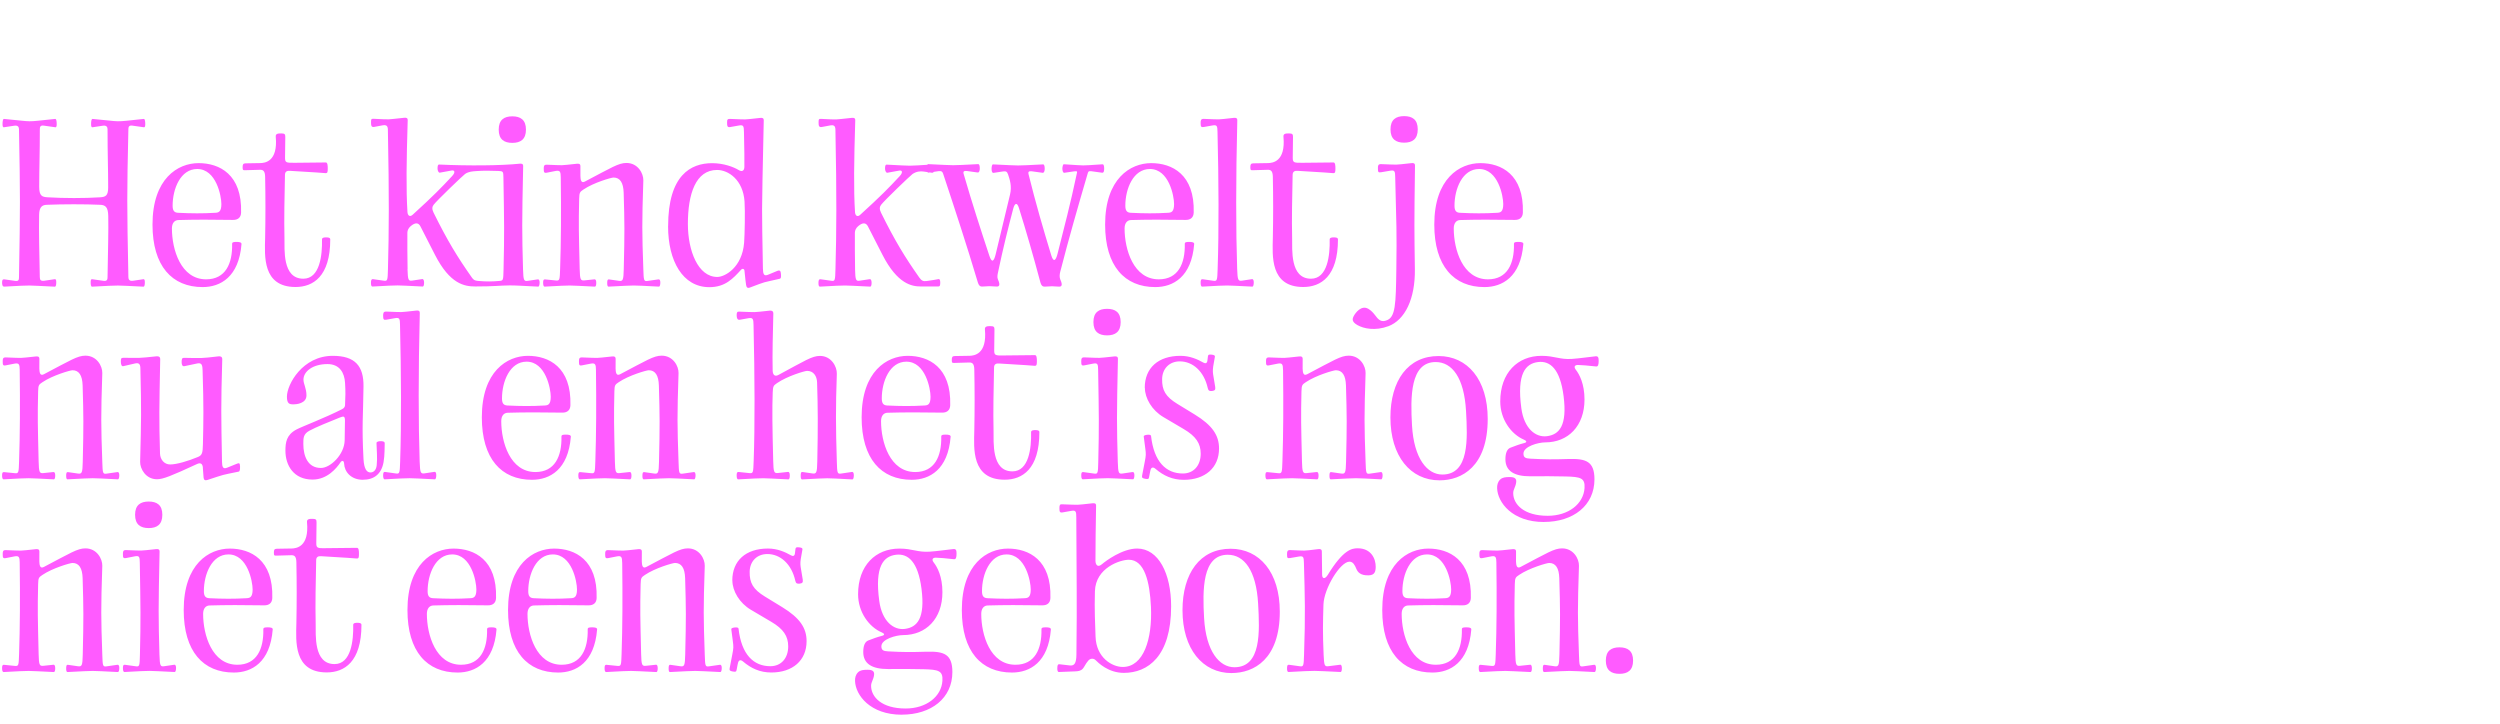 <?xml version="1.0" encoding="UTF-8"?>
<svg id="Laag_1" data-name="Laag 1" xmlns="http://www.w3.org/2000/svg" viewBox="0 0 600 173.66">
  <defs>
    <style>
      .cls-1 {
        fill: #ff5bff;
        stroke-width: 0px;
      }
    </style>
  </defs>
  <path class="cls-1" d="M388.67,161.72c1.97,0,3.27-.84,3.27-3.18s-1.3-3.18-3.27-3.18-3.27.84-3.27,3.18,1.3,3.18,3.27,3.18M359.13,135.02c.12,8.18.07,15.58-.15,21.98-.09,2.61-.09,2.91-.98,2.82l-2.6-.26c-.45-.05-.5.32-.5.76,0,.49.05.98.4.97,7.36-.38,4.63-.33,12,0,.25.01.35-.39.35-.88,0-.54-.1-.91-.45-.87l-2.37.25c-.96.1-1.09-.18-1.16-2.8-.21-8.96-.27-10.37-.12-16.79.04-1.55.19-1.65,1.05-2.23,2.41-1.63,6.63-2.86,7.2-2.86,1.55,0,2.36,1.22,2.43,3.66.22,7.52.24,9.31.03,18.33-.06,2.63-.2,2.94-1.16,2.8l-2.37-.34c-.4-.06-.45.33-.45.86,0,.49.05.89.35.87,7.46-.36,4.59-.35,12.05,0,.25.01.35-.49.35-.97,0-.44-.1-.82-.45-.77l-2.65.38c-.89.13-.89-.21-.98-2.82-.32-9.01-.34-10.82,0-21.31.05-1.66-1.3-4.19-4.05-4.19-1.91,0-3.56,1.1-9.99,4.47-.94.49-1.04-.53-1.07-1.37,0-.23.01-.45.01-2.32,0-.58-.37-.64-.86-.59-4.5.47-2.67.38-7.19.23-.7-.02-.75.33-.75.94,0,.85.05,1.1.76.97l2.08-.41c1.09-.21,1.22.21,1.24,1.5h0ZM337.88,143.57c-.97-.05-1.3-.57-1.3-1.7,0-4.06,1.9-8.81,5.9-8.81,4.58,0,5.8,6.51,5.8,8.41s-.68,2.06-1.47,2.1c-3.1.18-5.67.16-8.92,0ZM353.11,151.09c.04-.46-.58-.53-1.18-.53-.74,0-1.09.05-1.08.49.1,4.7-1.58,8.49-6.24,8.49-6.08,0-8.21-7.16-8.21-12.21,0-1.31.64-2,1.56-2.02,3.68-.11,8.16-.12,13.1-.03,1.15.02,1.9-.56,1.94-1.75.27-9.19-5.21-11.87-10.2-11.87s-11.06,3.7-11.06,14.75c0,9.96,4.69,15,12.04,15,4.28,0,8.7-2.43,9.33-10.31h0ZM321.7,161.29c.25.01.35-.39.35-.88,0-.54-.1-.92-.45-.87l-2.77.35c-.95.12-1.04-.18-1.16-2.71-.24-5.51-.17-7.64-.04-12.09.12-3.89,4.05-10.29,6.24-10.29.87,0,1.3.86,1.63,1.67.3.74.91,1.7,3.03,1.61,1.38-.06,1.62-.86,1.64-2.03.02-1.97-1.1-4.46-4.33-4.46-1.41,0-3.46.32-7.18,6.39-.65,1.06-1.34.98-1.35-.04l-.07-5.56c0-.58-.37-.65-.86-.59-4.11.5-2.6.37-6.74.23-.7-.02-.75.38-.75.99,0,.85.04,1.04.76.92l2.08-.36c1.12-.19,1.17.15,1.21,1.51.23,8.11.37,12.28.03,22.11-.09,2.52-.09,2.85-.98,2.72l-2.6-.36c-.45-.06-.5.32-.5.86,0,.49.05.89.4.87,7.36-.38,5.03-.33,12.4,0h0ZM296.26,160.14c-3.58,0-6.83-3.76-7.28-11.82-.37-6.66-.5-15.19,5.69-15.18,3.91,0,6.83,3.72,7.28,11.77.37,6.66.8,15.23-5.69,15.23h0ZM295.59,161.53c5.35,0,11.56-3.31,11.56-14.74,0-9.47-4.88-15.07-11.77-15.09-7.39-.02-11.58,5.91-11.58,14.75,0,9.28,4.8,15.09,11.79,15.09h0ZM262.78,141.89c.17-5.65,6.09-7.55,8.14-7.55,3.76,0,5.03,5.28,5.31,11.32.35,7.71-1.76,14.41-6.77,14.41-2.55,0-6.38-2.23-6.53-7.3-.09-2.94-.29-6.32-.15-10.88h0ZM253.75,160.3c0,.6.05,1,.42.98l3.82-.15c.79-.03,1.37-.1,1.88-.64.38-.41.61-1.11,1.31-1.93.51-.6,1.28-.59,1.75-.14.6.59,3.02,3.07,6.79,3.07,5.76,0,11.35-3.95,11.35-15.97,0-7.85-3.02-13.85-8.14-13.87-3.59-.01-7.67,3.07-8.4,3.71-1.13,1-1.61.12-1.62-.76-.01-1.3.07-10.74.15-13.21.02-.6-.37-.65-.86-.6-4.5.48-2.67.39-7.36.24-.43-.01-.58.15-.58.86,0,.87.04,1.22.76,1.09l2.08-.37c1.12-.2,1.21.15,1.21,1.6.05,17,.2,18.06.03,32.89-.02,2.12-.51,2.73-1.58,2.61l-2.5-.29c-.45-.05-.5.43-.5.88h0ZM236.98,143.57c-.97-.05-1.3-.57-1.3-1.7,0-4.06,1.9-8.81,5.9-8.81,4.58,0,5.8,6.51,5.8,8.41s-.68,2.06-1.47,2.1c-3.1.18-5.67.16-8.92,0ZM252.21,151.09c.04-.46-.58-.53-1.18-.53-.74,0-1.09.05-1.08.49.1,4.7-1.58,8.49-6.24,8.49-6.08,0-8.21-7.16-8.21-12.21,0-1.31.64-2,1.56-2.02,3.68-.11,8.16-.12,13.1-.03,1.15.02,1.9-.56,1.94-1.75.28-9.19-5.21-11.87-10.2-11.87s-11.06,3.7-11.06,14.75c0,9.96,4.69,15,12.04,15,4.28,0,8.7-2.43,9.33-10.31h0ZM217.14,150.94c-2.64.33-5.45-1.77-6.12-6.72-1.13-8.35,1.03-10.71,4.02-11.08,2.88-.35,5.28,1.64,6.12,8.16.91,7.13-1.03,9.26-4.02,9.64ZM216.42,171.52c7.08,0,12.15-3.95,12.15-10.23,0-4.32-2.04-5-6.21-4.88-3.81.11-5.46.12-9.17-.08-1.11-.06-1.66-.23-1.66-1.22,0-1.72,3.55-2.69,5.23-2.69,5.47,0,9.42-3.91,9.42-10.29,0-3.8-1.24-6.06-2.09-7.14-.55-.71-.26-1.15.49-1.15.59,0,2.8.17,4.36.37.48.06.63-.41.63-1.35,0-.76-.12-1.15-.73-1.09-1.92.19-3.68.49-5.72.63-2.92.19-4.1-.74-7.27-.74-5.69,0-9.91,4.04-9.91,10.95,0,4.29,2.62,7.87,5.69,9.17.66.28.77.62.11.8-1.39.36-2.04.64-3.33,1.12-.82.3-1.23,1.27-1.23,2.78,0,2.79,2.06,4.1,5.97,4.09,3.62-.01,4.94-.05,8.49.04,3.63.09,4.69.37,4.54,2.77-.24,3.78-3.83,6.66-8.84,6.66-5.71,0-8.28-2.74-8.28-5.46,0-.88.61-1.51.72-2.64.08-.77-.29-1.2-1.54-1.2-1.08,0-1.76.09-2.3.6-.6.59-.76,1.33-.73,2.12.12,3.35,3.6,8.07,11.22,8.07h0ZM175.77,139.32c0,2.52,1.71,5.42,4.45,7.03l4.88,2.88c2.91,1.71,4.07,3.44,4.07,5.9,0,2.87-1.71,4.76-4.29,4.76-4,0-6.93-2.77-7.63-9.02-.03-.25-.38-.34-.97-.27-.55.07-.8.21-.77.43.66,5.57.77,3.03-.4,9.39-.08.46.07.62.75.74.78.13.84.06.95-.49.22-1.13.21-1.21.34-1.66.16-.56.57-.77,1.18-.25,1.92,1.64,4.05,2.64,6.79,2.64,5.09,0,8.46-2.87,8.46-7.52,0-3.15-1.59-5.56-5.84-8.16l-4.17-2.55c-2.84-1.74-3.7-3.28-3.65-5.98.05-2.46,1.73-4.22,4.24-4.22,3.1,0,5.83,2.38,6.72,6.45.14.62.47.73,1.06.65.6-.08.82-.26.72-.95-.61-4.18-.86-3.05-.07-7.28.05-.29-.27-.43-.82-.48-.63-.06-.81,0-.86.42l-.12,1.01c-.07.64-.45.78-.94.5-1.43-.81-3.26-1.64-5.54-1.64-5.32,0-8.56,2.91-8.56,7.67ZM149.33,135.02c.11,8.18.07,15.58-.15,21.98-.09,2.61-.09,2.91-.98,2.82l-2.6-.26c-.45-.05-.5.32-.5.76,0,.49.05.98.4.97,7.36-.38,4.63-.33,12,0,.25.01.35-.39.35-.88,0-.54-.1-.91-.45-.87l-2.37.25c-.96.1-1.09-.18-1.16-2.8-.21-8.96-.27-10.37-.12-16.79.04-1.55.19-1.65,1.05-2.23,2.41-1.63,6.63-2.86,7.2-2.86,1.55,0,2.36,1.22,2.43,3.66.22,7.52.24,9.31.02,18.33-.06,2.63-.2,2.94-1.16,2.8l-2.37-.34c-.4-.06-.45.33-.45.86,0,.49.05.89.35.87,7.46-.36,4.59-.35,12.05,0,.25.01.35-.49.35-.97,0-.44-.1-.82-.45-.77l-2.65.38c-.89.13-.89-.21-.98-2.82-.31-9.01-.34-10.82,0-21.31.05-1.66-1.3-4.19-4.05-4.19-1.91,0-3.56,1.1-9.99,4.47-.94.49-1.04-.53-1.07-1.37,0-.23.01-.45.01-2.32,0-.58-.37-.64-.86-.59-4.5.47-2.67.38-7.19.23-.7-.02-.75.33-.75.94,0,.85.05,1.1.76.97l2.08-.41c1.09-.21,1.22.21,1.24,1.5h0ZM128.08,143.57c-.97-.05-1.3-.57-1.3-1.7,0-4.06,1.9-8.81,5.9-8.81,4.58,0,5.8,6.51,5.8,8.41s-.68,2.06-1.47,2.1c-3.1.18-5.67.16-8.92,0h0ZM143.31,151.09c.04-.46-.58-.53-1.18-.53-.74,0-1.09.05-1.08.49.1,4.7-1.58,8.49-6.24,8.49-6.08,0-8.21-7.16-8.21-12.21,0-1.31.64-2,1.55-2.02,3.68-.11,8.16-.12,13.1-.03,1.15.02,1.91-.56,1.94-1.75.27-9.19-5.21-11.87-10.2-11.87s-11.06,3.7-11.06,14.75c0,9.96,4.69,15,12.04,15,4.28,0,8.7-2.43,9.33-10.31h0ZM103.93,143.57c-.97-.05-1.3-.57-1.3-1.7,0-4.06,1.9-8.81,5.9-8.81,4.58,0,5.8,6.51,5.8,8.41s-.68,2.06-1.47,2.1c-3.1.18-5.67.16-8.92,0ZM119.16,151.09c.04-.46-.58-.53-1.18-.53-.74,0-1.09.05-1.08.49.1,4.7-1.58,8.49-6.24,8.49-6.08,0-8.21-7.16-8.21-12.21,0-1.31.64-2,1.56-2.02,3.68-.11,8.16-.12,13.1-.03,1.15.02,1.9-.56,1.94-1.75.28-9.19-5.21-11.87-10.2-11.87s-11.06,3.7-11.06,14.75c0,9.96,4.69,15,12.04,15,4.28,0,8.7-2.43,9.33-10.31h0ZM78.21,131.57c-2.06.03-2.31-.04-2.3-1.26l.06-4.93c0-.64-.11-.86-.96-.86-.79,0-1.4.04-1.33.81.57,6.02-2.67,6.28-3.68,6.31-1.1.03-2.24.03-3.57.06-.6.01-.7.3-.7.94,0,.69.09.73.67.71l3.52-.1c.78-.02,1.18.34,1.21,1.67.1,4.9.1,9.79,0,14.69-.09,4.18-.74,11.77,7.29,11.77,4.19,0,8.33-2.5,8.33-11.43,0-.48-.69-.48-1.04-.48-.2,0-.96,0-.94.49.08,3.76-.5,9.42-4.48,9.42-5.09,0-4.47-7.06-4.53-9.78-.11-4.64.01-9.81.12-15.15.01-.77.46-1.02,1.21-.96,1.94.15,5.97.33,8.49.55.54.05.57-.31.57-1.14,0-.69-.05-1.42-.47-1.42-2.49.04-6.36.07-7.48.08h0ZM50.23,143.57c-.97-.05-1.3-.57-1.3-1.7,0-4.06,1.9-8.81,5.9-8.81,4.58,0,5.8,6.51,5.8,8.41s-.68,2.06-1.47,2.1c-3.1.18-5.67.16-8.92,0ZM65.46,151.09c.04-.46-.58-.53-1.18-.53-.74,0-1.09.05-1.08.49.1,4.7-1.58,8.49-6.24,8.49-6.08,0-8.21-7.16-8.21-12.21,0-1.31.64-2,1.56-2.02,3.68-.11,8.16-.12,13.1-.03,1.15.02,1.9-.56,1.94-1.75.27-9.19-5.21-11.87-10.2-11.87s-11.06,3.7-11.06,14.75c0,9.96,4.69,15,12.03,15,4.29,0,8.7-2.43,9.33-10.31h0ZM38.27,157.19c-.25-9.05-.27-10.89.03-24.81.01-.58-.37-.64-.86-.59-4.5.47-2.67.38-7.19.23-.7-.02-.75.33-.75.94,0,.85.05,1.1.76.97l2.08-.41c1.12-.22,1.19.15,1.21,1.51.18,11.39.24,13.15.03,22.16-.06,2.61-.09,2.85-.98,2.72l-2.6-.36c-.45-.06-.5.32-.5.76,0,.49.05.98.4.97,7.36-.38,4.63-.33,12,0,.25.01.35-.48.35-.97,0-.44-.1-.82-.45-.77l-2.37.35c-.95.14-1.08-.08-1.16-2.71h0ZM35.69,126.74c1.97,0,3.27-.84,3.27-3.19s-1.3-3.18-3.27-3.18-3.27.84-3.27,3.18,1.3,3.19,3.27,3.19M4.73,135.02c.11,8.18.07,15.58-.15,21.98-.09,2.61-.09,2.91-.98,2.82l-2.6-.26c-.45-.05-.5.32-.5.76,0,.49.05.98.4.97,7.36-.38,4.63-.33,12,0,.25.01.35-.39.35-.88,0-.54-.1-.91-.45-.87l-2.37.25c-.96.1-1.09-.18-1.16-2.8-.21-8.96-.27-10.37-.12-16.79.03-1.55.19-1.65,1.05-2.23,2.41-1.63,6.64-2.86,7.2-2.86,1.55,0,2.36,1.22,2.43,3.66.22,7.52.24,9.31.03,18.33-.06,2.63-.2,2.94-1.16,2.8l-2.37-.34c-.4-.06-.45.33-.45.86,0,.49.05.89.35.87,7.46-.36,4.59-.35,12.05,0,.25.01.35-.49.35-.97,0-.44-.1-.82-.45-.77l-2.65.38c-.89.13-.89-.21-.98-2.82-.31-9.01-.34-10.82,0-21.31.05-1.66-1.3-4.19-4.05-4.19-1.91,0-3.56,1.1-9.99,4.47-.94.49-1.04-.53-1.07-1.37,0-.23.01-.45.01-2.32,0-.58-.37-.64-.86-.59-4.5.47-2.67.38-7.19.23-.7-.02-.75.33-.75.94,0,.85.05,1.1.76.97l2.08-.41c1.09-.21,1.22.21,1.24,1.5h0Z"/>
  <path class="cls-1" d="M371.24,104.69c-2.64.33-5.45-1.77-6.12-6.72-1.12-8.35,1.03-10.71,4.02-11.08,2.88-.35,5.29,1.64,6.12,8.16.91,7.13-1.03,9.26-4.02,9.64ZM370.52,125.27c7.08,0,12.15-3.95,12.15-10.23,0-4.32-2.04-5-6.21-4.88-3.81.11-5.46.12-9.17-.08-1.11-.06-1.66-.23-1.66-1.22,0-1.72,3.55-2.69,5.23-2.69,5.47,0,9.42-3.91,9.42-10.29,0-3.8-1.24-6.06-2.08-7.14-.55-.71-.26-1.15.49-1.15.58,0,2.8.17,4.36.36.48.06.63-.41.63-1.35,0-.76-.12-1.15-.73-1.09-1.92.19-3.68.49-5.72.63-2.92.19-4.1-.74-7.27-.74-5.69,0-9.9,4.04-9.9,10.95,0,4.29,2.62,7.87,5.69,9.17.66.28.77.62.11.8-1.39.36-2.04.64-3.33,1.12-.82.3-1.23,1.27-1.23,2.78,0,2.79,2.06,4.1,5.96,4.09,3.62-.01,4.94-.05,8.49.04,3.63.09,4.69.37,4.54,2.78-.24,3.78-3.83,6.66-8.84,6.66-5.71,0-8.28-2.74-8.28-5.46,0-.88.61-1.51.72-2.64.08-.77-.29-1.2-1.55-1.2-1.07,0-1.76.09-2.3.6-.6.59-.76,1.33-.73,2.12.13,3.35,3.6,8.07,11.22,8.07h0ZM346.16,113.89c-3.58,0-6.83-3.76-7.28-11.82-.37-6.66-.5-15.19,5.69-15.18,3.91,0,6.83,3.72,7.28,11.77.37,6.66.8,15.23-5.69,15.23h0ZM345.49,115.28c5.35,0,11.56-3.31,11.56-14.74,0-9.47-4.88-15.07-11.77-15.09-7.39-.02-11.58,5.91-11.58,14.74,0,9.28,4.8,15.09,11.79,15.09h0ZM307.93,88.77c.11,8.18.07,15.58-.15,21.98-.09,2.61-.09,2.91-.98,2.82l-2.6-.26c-.45-.05-.5.32-.5.76,0,.49.05.98.4.97,7.36-.38,4.64-.33,12,0,.25.01.35-.39.35-.88,0-.54-.1-.91-.45-.87l-2.37.25c-.96.1-1.09-.18-1.16-2.8-.21-8.96-.27-10.37-.12-16.79.04-1.55.19-1.65,1.05-2.23,2.41-1.63,6.64-2.86,7.2-2.86,1.55,0,2.36,1.22,2.43,3.66.22,7.52.24,9.31.02,18.33-.06,2.63-.2,2.94-1.16,2.8l-2.37-.34c-.4-.06-.45.33-.45.86,0,.49.05.89.35.87,7.46-.36,4.59-.35,12.05,0,.25.01.35-.49.35-.97,0-.44-.1-.82-.45-.77l-2.65.38c-.89.13-.89-.21-.98-2.82-.32-9.01-.34-10.81,0-21.31.05-1.66-1.3-4.19-4.05-4.19-1.91,0-3.56,1.1-9.99,4.47-.94.49-1.04-.53-1.07-1.37,0-.23.01-.46.01-2.32,0-.58-.37-.64-.86-.59-4.5.47-2.67.38-7.19.23-.7-.02-.75.33-.75.94,0,.85.05,1.11.76.96l2.08-.41c1.09-.21,1.22.21,1.24,1.5h0ZM274.77,93.07c0,2.52,1.71,5.42,4.45,7.03l4.88,2.88c2.91,1.71,4.07,3.44,4.07,5.9,0,2.87-1.71,4.76-4.29,4.76-4,0-6.93-2.77-7.63-9.02-.03-.25-.38-.34-.97-.27-.55.07-.8.21-.78.43.66,5.57.77,3.03-.4,9.39-.08.46.07.62.75.74.78.13.84.06.95-.49.23-1.13.21-1.21.34-1.66.16-.56.57-.77,1.18-.24,1.92,1.64,4.05,2.64,6.79,2.64,5.09,0,8.46-2.87,8.46-7.52,0-3.15-1.59-5.56-5.84-8.16l-4.17-2.55c-2.84-1.74-3.7-3.28-3.65-5.98.05-2.46,1.73-4.22,4.24-4.22,3.1,0,5.83,2.38,6.72,6.45.14.62.46.73,1.06.65.6-.08.82-.26.72-.95-.61-4.18-.86-3.05-.07-7.29.05-.28-.27-.43-.82-.48-.63-.06-.81,0-.86.42l-.12,1.01c-.08.64-.45.78-.94.5-1.43-.81-3.26-1.64-5.54-1.64-5.32,0-8.56,2.91-8.56,7.67ZM268.27,110.94c-.25-9.05-.27-10.89.03-24.81.01-.58-.37-.64-.86-.59-4.5.47-2.67.38-7.19.23-.7-.02-.75.33-.75.94,0,.85.05,1.11.76.97l2.08-.41c1.12-.22,1.19.15,1.21,1.51.19,11.39.24,13.15.03,22.16-.06,2.61-.09,2.85-.98,2.72l-2.6-.36c-.45-.06-.5.32-.5.76,0,.49.05.98.4.97,7.36-.38,4.64-.33,12,0,.25.01.35-.48.35-.97,0-.44-.1-.82-.45-.77l-2.37.35c-.95.14-1.08-.08-1.16-2.71h0ZM265.69,80.49c1.97,0,3.27-.84,3.27-3.19s-1.3-3.18-3.27-3.18-3.27.84-3.27,3.18,1.3,3.19,3.27,3.19M240.91,85.32c-2.06.03-2.31-.04-2.3-1.26l.06-4.93c0-.64-.11-.86-.96-.86-.79,0-1.4.04-1.33.81.56,6.02-2.67,6.28-3.68,6.31-1.1.03-2.24.03-3.57.06-.6.01-.7.3-.7.94,0,.69.09.73.67.71l3.52-.1c.78-.02,1.18.34,1.21,1.67.1,4.9.1,9.79,0,14.69-.09,4.18-.74,11.77,7.29,11.77,4.19,0,8.33-2.5,8.33-11.43,0-.48-.69-.48-1.04-.48-.2,0-.96,0-.95.49.09,3.76-.5,9.42-4.48,9.42-5.09,0-4.47-7.06-4.53-9.78-.11-4.64.01-9.81.12-15.15.01-.77.46-1.02,1.21-.96,1.94.15,5.97.33,8.49.55.54.05.58-.31.58-1.14,0-.69-.05-1.43-.47-1.42-2.49.04-6.36.07-7.48.08h0ZM212.93,97.32c-.97-.05-1.3-.57-1.3-1.71,0-4.06,1.9-8.81,5.9-8.81,4.58,0,5.8,6.51,5.8,8.42s-.68,2.06-1.47,2.1c-3.1.18-5.67.16-8.92,0ZM228.16,104.84c.04-.46-.58-.53-1.18-.53-.74,0-1.09.05-1.08.49.1,4.7-1.58,8.49-6.24,8.49-6.08,0-8.21-7.16-8.21-12.21,0-1.31.64-2,1.56-2.02,3.68-.11,8.16-.12,13.1-.03,1.15.02,1.9-.56,1.94-1.75.28-9.19-5.21-11.88-10.2-11.88s-11.06,3.71-11.06,14.75c0,9.96,4.69,15,12.03,15,4.28,0,8.7-2.43,9.33-10.31h0ZM189.2,115.05c.25.01.35-.4.35-.9,0-.55-.1-.93-.45-.89l-2.37.26c-.96.1-1.09-.18-1.16-2.87-.21-8.39-.27-12.33-.12-16.42.06-1.59.19-1.69,1.05-2.29,2.41-1.67,6.64-2.93,7.2-2.93,1.55,0,2.35,1.25,2.4,2.75.2,6.21.22,10.55.05,18.99-.05,2.69-.2,3.02-1.16,2.88l-2.37-.35c-.4-.06-.45.33-.45.88,0,.5.05.91.35.9,7.46-.37,4.59-.36,12.05,0,.25.01.35-.5.35-1,0-.45-.1-.84-.45-.79l-2.65.39c-.89.13-.9-.22-.98-2.89-.26-8.44-.29-12.79,0-21.05.06-1.7-1.3-4.3-4.05-4.3-1.91,0-3.56,1.13-9.99,4.58-.94.5-1.34-.19-1.36-1.05-.1-4.01.06-9.24.16-13.68.01-.6-.37-.77-.86-.72-4.5.48-2.84.39-7.36.24-.43-.01-.58.15-.58.86s.18,1.19.76,1.09l2.08-.37c1.12-.2,1.18.26,1.21,1.67.29,12.48.34,24.18.03,32.62-.1,2.68-.09,2.99-.98,2.89l-2.6-.27c-.45-.05-.5.33-.5.78,0,.5.05,1.01.4.99,7.36-.39,4.64-.33,12,0h0ZM143.03,88.77c.11,8.18.07,15.58-.15,21.98-.09,2.61-.09,2.91-.98,2.82l-2.6-.26c-.45-.05-.5.32-.5.76,0,.49.05.98.4.97,7.36-.38,4.63-.33,12,0,.25.01.35-.39.35-.88,0-.54-.1-.91-.45-.87l-2.37.25c-.96.1-1.09-.18-1.16-2.8-.21-8.96-.27-10.37-.12-16.79.03-1.55.19-1.65,1.05-2.23,2.41-1.63,6.63-2.86,7.2-2.86,1.55,0,2.36,1.22,2.43,3.66.22,7.52.24,9.31.03,18.33-.06,2.63-.2,2.94-1.16,2.8l-2.37-.34c-.4-.06-.45.33-.45.86,0,.49.05.89.35.87,7.46-.36,4.58-.35,12.05,0,.25.01.35-.49.35-.97,0-.44-.1-.82-.45-.77l-2.65.38c-.89.13-.89-.21-.98-2.82-.31-9.01-.34-10.81,0-21.31.05-1.66-1.3-4.19-4.05-4.19-1.91,0-3.56,1.1-9.99,4.47-.94.49-1.04-.53-1.07-1.37,0-.23.01-.46.01-2.32,0-.58-.37-.64-.86-.59-4.5.47-2.67.38-7.19.23-.7-.02-.75.33-.75.94,0,.85.05,1.11.76.96l2.08-.41c1.09-.21,1.22.21,1.24,1.5h0ZM121.78,97.32c-.97-.05-1.3-.57-1.3-1.71,0-4.06,1.9-8.81,5.9-8.81,4.58,0,5.8,6.51,5.8,8.42s-.68,2.06-1.47,2.1c-3.1.18-5.67.16-8.92,0ZM137.01,104.84c.04-.46-.58-.53-1.18-.53-.74,0-1.09.05-1.08.49.1,4.7-1.58,8.49-6.24,8.49-6.08,0-8.21-7.16-8.21-12.21,0-1.31.64-2,1.56-2.02,3.68-.11,8.16-.12,13.1-.03,1.15.02,1.9-.56,1.94-1.75.27-9.19-5.21-11.88-10.2-11.88s-11.06,3.71-11.06,14.75c0,9.96,4.69,15,12.03,15,4.29,0,8.7-2.43,9.33-10.31h0ZM100.72,110.84c-.31-9.28-.32-21.43.03-35.7.01-.6-.37-.66-.86-.6-4.5.48-2.67.39-7.19.24-.7-.02-.75.39-.75,1.01,0,.87.14,1.05.76.94l2.08-.37c1.12-.2,1.18.15,1.21,1.55.28,11.68.35,23.7.03,32.94-.09,2.58-.09,2.92-.98,2.79l-2.6-.37c-.45-.06-.5.33-.5.78,0,.5.05,1.01.4.99,7.36-.38,4.64-.33,12,0,.25.01.35-.5.35-1,0-.45-.1-.85-.45-.79l-2.37.36c-.95.14-1.07-.18-1.16-2.78h0ZM77.01,112.31c-3.11,0-4.21-2.79-4.21-5.76,0-1.42-.02-2.36,1.44-3.17,1.49-.83,5.05-2.26,7.31-3.17.97-.39,1.25-.35,1.24.81-.01,1.84-.04,3.12-.07,4.68-.07,3.37-3.4,6.61-5.7,6.61h0ZM87.11,115.14c2.64,0,4.42-1.35,4.94-4.19.31-1.69.24-3.95.28-4.54.03-.44-.47-.53-.92-.53-.35,0-1.05.05-1.05.44.03,1.87.25,3.49.05,5.36-.14,1.26-.85,1.71-1.5,1.71-.85,0-1.54-.78-1.67-3.22-.43-8.32-.08-10.12,0-17.42.06-4.91-2.02-7.35-7.37-7.35-7.28,0-11.01,6.88-11.01,9.8,0,1.75.65,1.85,1.6,1.85.64,0,3.09-.2,3.09-2.15,0-1.72-.72-2.73-.72-3.79,0-1.9,2.14-3.73,5.77-3.73,2.9,0,4.07,2.07,4.21,4.51.13,2.08.1,3.28,0,5.36-.02.34-.19.68-.67.93-4.05,2.08-9.68,4.2-11.01,4.91-2.39,1.28-2.63,3.1-2.63,5.08,0,3.5,1.96,6.93,6.51,6.93,3.53,0,5.76-2.72,6.7-4.13.33-.5.83-.49.87.27.09,2.04,1.69,3.91,4.53,3.91h0ZM48.68,112.26l.18,2.37c.05.58.39.74.9.57,4.36-1.43,3.17-1.11,7.53-2.01.28-.06.34-.56.32-1.29-.03-.86-.25-.81-.89-.55l-2.22.9c-.96.39-1.2-.15-1.22-1.45-.2-11.22-.27-13.02.06-24.57.02-.58-.37-.76-.86-.71-4.62.54-3.9.43-8.36.36-.43,0-.53.32-.53,1.03,0,.56.15,1.08.67.97l3.12-.66c1.16-.24,1.2.64,1.24,1.66.28,8.94.21,12.03.08,17.72-.05,2.02-.15,2.64-1.19,3.07-2.32.97-5.1,1.8-6.68,1.8-1.4,0-2.39-1.17-2.43-2.63-.24-8.57-.19-10.38.05-22.62.01-.58-.37-.76-.86-.71-4.62.49-3.65.38-7.99.36-.55,0-.6.22-.6.93,0,.56.15,1.18.58,1.08l2.91-.67c1.3-.3,1.19.88,1.21,1.66.23,9.83.2,11.47-.07,21.96-.04,1.61,1.3,4.19,4.05,4.19,1.41,0,3.36-.76,9.64-3.67.74-.34,1.29-.13,1.37.88h0ZM4.73,88.77c.11,8.18.07,15.58-.15,21.98-.09,2.61-.09,2.91-.98,2.82l-2.6-.26c-.45-.05-.5.32-.5.76,0,.49.05.98.4.97,7.36-.38,4.63-.33,12,0,.25.01.35-.39.35-.88,0-.54-.1-.91-.45-.87l-2.37.25c-.96.1-1.09-.18-1.16-2.8-.21-8.96-.27-10.37-.12-16.79.03-1.55.19-1.65,1.05-2.23,2.41-1.63,6.64-2.86,7.2-2.86,1.55,0,2.36,1.22,2.43,3.66.22,7.52.24,9.31.03,18.33-.06,2.63-.2,2.94-1.16,2.8l-2.37-.34c-.4-.06-.45.33-.45.86,0,.49.05.89.35.87,7.46-.36,4.59-.35,12.05,0,.25.01.35-.49.35-.97,0-.44-.1-.82-.45-.77l-2.65.38c-.89.13-.89-.21-.98-2.82-.31-9.01-.34-10.81,0-21.31.05-1.66-1.3-4.19-4.05-4.19-1.91,0-3.56,1.1-9.99,4.47-.94.49-1.04-.53-1.07-1.37,0-.23.01-.46.01-2.32,0-.58-.37-.64-.86-.59-4.5.47-2.67.38-7.19.23-.7-.02-.75.33-.75.94,0,.85.05,1.11.76.96l2.08-.41c1.09-.21,1.22.21,1.24,1.5h0Z"/>
  <path class="cls-1" d="M350.38,51.07c-.97-.05-1.3-.57-1.3-1.71,0-4.06,1.9-8.8,5.9-8.8,4.58,0,5.8,6.51,5.8,8.41s-.68,2.06-1.47,2.1c-3.1.18-5.67.16-8.92,0h0ZM365.61,58.59c.04-.46-.58-.53-1.18-.53-.74,0-1.09.05-1.08.49.1,4.7-1.58,8.49-6.24,8.49-6.08,0-8.21-7.16-8.21-12.21,0-1.31.64-2,1.55-2.02,3.68-.11,8.16-.12,13.1-.03,1.15.02,1.9-.56,1.94-1.75.27-9.19-5.21-11.88-10.2-11.88s-11.06,3.71-11.06,14.75c0,9.96,4.69,15,12.04,15,4.28,0,8.7-2.43,9.33-10.31h0ZM333.2,78.3c4-1.51,6.47-6.57,6.37-13.71-.13-9.28-.17-10.57.03-24.84,0-.6-.37-.65-.86-.6-4.55.49-2.72.39-7.29.24-.7-.02-.75.38-.75.91,0,.97.04,1.16.76,1.04l2.18-.37c1.12-.19,1.18.15,1.21,1.55.29,11.68.4,12.83.27,22.07-.12,8.45-.18,11.58-2.38,12.31-.42.14-.92.32-1.59-.07-.92-.53-1.29-1.86-2.77-2.72-1.69-.97-3.09,1.05-3.4,1.6-.48.82-.61,1.5.8,2.31,1.47.85,4.29,1.45,7.42.27h0ZM336.99,34.24c1.97,0,3.27-.84,3.27-3.19s-1.3-3.18-3.27-3.18-3.27.84-3.27,3.18,1.3,3.19,3.27,3.19M312.56,39.07c-2.06.02-2.31-.04-2.3-1.26l.06-4.93c0-.64-.11-.86-.96-.86-.79,0-1.4.04-1.33.81.56,6.02-2.67,6.28-3.68,6.31-1.1.03-2.24.03-3.57.06-.6.01-.7.3-.7.94,0,.69.08.73.67.71l3.52-.1c.78-.02,1.18.35,1.21,1.67.1,4.9.1,9.79,0,14.69-.08,4.18-.74,11.77,7.3,11.77,4.19,0,8.33-2.5,8.33-11.43,0-.48-.69-.48-1.04-.48-.2,0-.96,0-.95.49.09,3.76-.5,9.43-4.48,9.43-5.09,0-4.47-7.06-4.53-9.78-.11-4.64.01-9.81.12-15.15.02-.77.46-1.02,1.21-.96,1.94.15,5.97.33,8.49.55.54.05.57-.31.57-1.14,0-.69-.05-1.43-.47-1.42-2.49.04-6.36.07-7.48.08h0ZM296.92,64.59c-.31-9.28-.32-21.43.03-35.7.01-.6-.37-.65-.86-.6-4.5.48-2.67.39-7.19.24-.7-.02-.75.38-.75,1.01,0,.87.14,1.05.76.94l2.08-.37c1.12-.2,1.18.15,1.21,1.55.29,11.68.35,23.7.03,32.94-.09,2.58-.09,2.92-.98,2.79l-2.6-.37c-.45-.06-.5.33-.5.78,0,.5.05,1.01.4.99,7.36-.39,4.64-.33,12,0,.25.01.35-.5.35-1,0-.45-.1-.85-.45-.79l-2.37.36c-.95.14-1.07-.18-1.16-2.78h0ZM271.38,51.07c-.97-.05-1.3-.57-1.3-1.71,0-4.06,1.9-8.8,5.9-8.8,4.58,0,5.8,6.51,5.8,8.41s-.68,2.06-1.47,2.1c-3.1.18-5.67.16-8.92,0h0ZM286.61,58.59c.04-.46-.58-.53-1.18-.53-.74,0-1.09.05-1.08.49.1,4.7-1.58,8.49-6.24,8.49-6.08,0-8.21-7.16-8.21-12.21,0-1.31.64-2,1.55-2.02,3.68-.11,8.16-.12,13.1-.03,1.15.02,1.9-.56,1.94-1.75.27-9.19-5.21-11.88-10.2-11.88s-11.06,3.71-11.06,14.75c0,9.96,4.69,15,12.04,15,4.28,0,8.7-2.43,9.33-10.31h0ZM241.87,41.67c.48,1.42,1.03,2.99.53,5.06-1.22,5.09-2.3,9.66-3.45,14.34-.43,1.75-.93,2.05-1.5.33-2.02-6.12-4.18-12.74-6.2-19.74-.13-.45.09-.72.8-.62l2.6.36c.38.05.5-.52.5-.95,0-.49-.05-1.08-.4-1.06-7.36.36-4.64.33-12,0-.25-.01-.35.58-.35,1.07,0,.44.1,1.02.45.97l2.37-.35c.77-.11.98.15,1.13.61,2.93,8.82,5.7,17.26,8.33,26.08.2.68.49,1.03,1.09,1,2.1-.12,1.31-.12,3.41,0,.59.03.97-.28.34-1.67-.25-.55-.12-1.15.02-1.8,1.14-5.47,2.44-10.69,3.64-15.24.35-1.32.91-1.58,1.35-.19,1.69,5.38,3.5,11.65,5.17,17.92.18.69.49,1.03,1.09,1,2.07-.12,1.29-.12,3.36,0,.59.03.97-.28.34-1.67-.25-.55-.2-1.25-.03-1.9,2.04-7.96,4.23-15.54,6.56-23.5.14-.47.17-.73.88-.63l2.6.36c.45.06.5-.52.5-.96,0-.49-.05-1.09-.4-1.06-5.83.37-3.44.34-9.28-.01-.2-.01-.35.59-.35,1.08,0,.44.15,1.01.45.97l2.37-.35c.89-.13.73.14.63.6-1.46,6.95-3.08,13.16-4.61,19.19-.44,1.74-.99,2.07-1.51.35-1.84-6.04-3.76-12.59-5.47-19.53-.11-.46.09-.72.8-.62l2.6.36c.38.05.5-.52.5-.95,0-.49-.05-1.08-.4-1.07-7.36.36-4.64.33-12,0-.25-.01-.35.58-.35,1.07,0,.44.1,1.02.45.97l2.32-.35c.76-.12.98.15,1.13.61h0ZM205.22,64.59c-.08-3.08-.04-6.03-.05-8.75,0-.54.27-1.12.81-1.58,1.1-.92,1.85-.84,2.33.08l3.49,6.83c3.6,7.04,7.09,7.58,9.16,7.58h4.25c.4,0,.45-.35.45-.95s-.15-.9-.5-.8c-.27.08-1.92.33-2.79.45-.78.1-1.19-.06-1.74-.84-3.47-4.94-5.83-8.78-9.18-15.56-.44-.89-.34-1.42,0-1.88.72-.99,7.11-7.11,7.56-7.41.92-.62,1.85-.71,2.68-.59l1.97.29c.5.07.65-.6.65-1.05,0-.5-.05-.97-.35-.95-7.01.42-4.22.38-11.15.05-.35-.02-.4.4-.4,1,0,.45.25,1,.55.95.25-.05,1.78-.34,2.91-.53.58-.09.96.37.05,1.35-2.55,2.75-4.51,4.77-9.48,9.28-.69.63-1.19.16-1.24-.67-.34-5.41-.24-12.16.06-22,.02-.6-.37-.65-.86-.6-4.58.46-2.76.45-7.36.24-.55-.03-.58.14-.58.86,0,.67.04,1.22.76,1.09l2.08-.39c1.31-.25,1.2.75,1.21,1.55.3,15.4.26,23.72,0,32.96-.07,2.68-.09,2.92-.98,2.79l-2.6-.37c-.45-.06-.5.43-.5.88,0,.5.05.91.4.89,7.36-.39,4.63-.33,12,0,.25.01.35-.4.35-.9,0-.45-.1-.95-.45-.89l-2.37.36c-.95.14-1.08-.08-1.15-2.78h0ZM160.35,54.28c0-12.27,5.46-15.12,10.57-15.12,2.75,0,5.19.93,6.34,1.64.88.55,1.39.12,1.39-.77,0-2.6.02-3.08-.1-8.32-.03-1.44-.09-1.79-1.21-1.59l-2.08.37c-.72.13-.76-.27-.76-1.14,0-.71.15-.83.75-.81,4.53.15,2.68.24,7.19-.24.49-.05.87,0,.86.6-.54,25.67-.46,19.18-.2,35.56.02,1.33.26,1.88,1.22,1.48l2.22-.92c.73-.3.84.11.89.81.04.62.05.99-.32,1.08-4.46,1.04-2.89.5-7.18,2.12-.46.18-.77-.01-.86-.6-.28-1.89-.26-2.59-.4-3.51-.07-.44-.5-.53-.81-.18-1.93,2.09-3.77,4.18-7.63,4.18-6.37-.01-9.89-6.27-9.89-14.62h0ZM172.14,66.47c1.85,0,6-2.29,6.45-8.25.14-1.88.26-7.47.1-9.86-.36-5.21-3.88-7.57-6.59-7.57-5.13,0-7.01,5.74-7.01,12.96,0,6.42,2.43,12.71,7.05,12.72h0ZM134.58,42.52c.12,8.18.07,15.58-.15,21.98-.09,2.61-.09,2.91-.98,2.82l-2.6-.26c-.45-.04-.5.32-.5.76,0,.49.05.99.4.97,7.36-.38,4.63-.33,12,0,.25.01.35-.39.35-.88,0-.54-.1-.91-.45-.87l-2.37.25c-.96.1-1.09-.18-1.16-2.8-.21-8.96-.27-10.37-.12-16.79.04-1.55.19-1.65,1.05-2.23,2.41-1.63,6.63-2.86,7.2-2.86,1.55,0,2.36,1.22,2.43,3.66.22,7.52.24,9.31.02,18.33-.06,2.63-.2,2.94-1.15,2.8l-2.37-.34c-.4-.06-.45.33-.45.86,0,.49.05.89.35.87,7.46-.36,4.59-.36,12.05,0,.25.01.35-.49.35-.97,0-.44-.1-.82-.45-.77l-2.65.38c-.89.13-.89-.21-.98-2.82-.31-9.01-.34-10.81,0-21.31.05-1.66-1.3-4.19-4.05-4.19-1.91,0-3.56,1.1-9.99,4.47-.94.49-1.04-.53-1.06-1.37,0-.23,0-.45,0-2.32,0-.58-.37-.64-.86-.59-4.49.47-2.67.38-7.19.23-.7-.02-.75.33-.75.94,0,.85.05,1.11.76.97l2.08-.41c1.09-.21,1.22.21,1.24,1.5h0ZM122.96,34.29c1.97,0,3.27-.84,3.27-3.18s-1.3-3.19-3.27-3.19-3.27.84-3.27,3.19,1.3,3.18,3.27,3.18M104.06,51.04c-.44-.89-.34-1.42,0-1.88.72-.99,7.11-7.11,7.56-7.41.92-.62,1.84-.62,2.68-.69,1.77-.14,3.54-.09,5.31-.03,1.14.04,1.19.15,1.21,1.51.19,11.39.24,13.15.03,22.16-.06,2.61-.08,2.64-.98,2.72-1.63.16-3.26.17-4.89.02-.78-.07-1.19-.06-1.74-.84-3.47-4.94-5.83-8.78-9.18-15.56h0ZM97.82,64.59c-.08-3.08-.04-6.03-.05-8.75,0-.54.27-1.12.81-1.58,1.11-.92,1.86-.84,2.33.08l3.49,6.83c3.6,7.04,7.09,7.58,9.66,7.58,4.67,0,5.83-.23,8.21-.25,1.63-.01,2.31.08,6.89.29.25.01.35-.49.35-.97,0-.44-.1-.82-.45-.77l-2.37.35c-.95.14-1.08-.08-1.16-2.71-.25-9.05-.27-10.89.03-24.81.01-.58-.37-.64-.86-.59-4.41.46-12.37.53-19.29.2-.35-.02-.4.4-.4,1,0,.45.25,1,.55.95.25-.05,1.78-.34,2.9-.53.57-.09.96.37.05,1.35-2.55,2.75-4.51,4.77-9.48,9.29-.69.62-1.19.16-1.24-.67-.34-5.41-.24-12.16.06-22.01.02-.6-.37-.65-.86-.6-4.58.46-2.76.45-7.36.24-.55-.03-.58.14-.58.86,0,.67.04,1.23.76,1.09l2.08-.39c1.31-.24,1.2.75,1.21,1.55.3,15.4.26,23.72.01,32.96-.07,2.68-.09,2.92-.98,2.79l-2.6-.37c-.45-.06-.5.43-.5.88,0,.5.05.91.4.89,7.36-.38,4.64-.33,12,0,.25.01.35-.4.35-.9,0-.45-.1-.94-.45-.89l-2.37.36c-.95.14-1.08-.08-1.16-2.78h0ZM70.71,39.07c-2.06.02-2.31-.04-2.3-1.26l.06-4.93c0-.64-.11-.86-.96-.86-.79,0-1.4.04-1.33.81.56,6.02-2.67,6.28-3.68,6.31-1.1.03-2.24.03-3.57.06-.6.01-.7.3-.7.94,0,.69.09.73.67.71l3.52-.1c.78-.02,1.18.35,1.21,1.67.1,4.9.1,9.79,0,14.69-.09,4.18-.74,11.77,7.3,11.77,4.19,0,8.33-2.5,8.33-11.43,0-.48-.69-.48-1.04-.48-.2,0-.96,0-.94.49.08,3.76-.5,9.43-4.48,9.43-5.09,0-4.47-7.06-4.53-9.78-.11-4.64.01-9.81.12-15.15.01-.77.46-1.02,1.21-.96,1.94.15,5.97.33,8.49.55.54.05.57-.31.57-1.14,0-.69-.05-1.43-.47-1.42-2.49.04-6.36.07-7.48.08h0ZM42.73,51.07c-.97-.05-1.3-.57-1.3-1.71,0-4.06,1.9-8.8,5.9-8.8,4.58,0,5.8,6.51,5.8,8.41s-.68,2.06-1.47,2.1c-3.1.18-5.67.16-8.92,0h0ZM57.96,58.59c.04-.46-.58-.53-1.17-.53-.74,0-1.09.05-1.08.49.1,4.7-1.58,8.49-6.24,8.49-6.08,0-8.21-7.16-8.21-12.21,0-1.31.64-2,1.56-2.02,3.68-.11,8.16-.12,13.1-.03,1.15.02,1.91-.56,1.94-1.75.27-9.19-5.21-11.88-10.2-11.88s-11.06,3.71-11.06,14.75c0,9.96,4.69,15,12.03,15,4.28,0,8.7-2.43,9.33-10.31h0ZM.5,67.75c0,.5.05,1.06.55,1.04,7.41-.39,4.59-.32,12.1.01.3.01.35-.55.35-1.05,0-.45-.05-.79-.35-.75l-2.47.37c-.95.14-1.12-.23-1.13-.87-.1-5.26-.25-11.32-.16-14.96.04-1.83.69-2.35,1.84-2.39,3.91-.16,9.1-.17,12.81,0,1.27.05,1.89.57,1.94,2.64.08,3.32-.07,8.51-.17,14.72,0,.48-.06,1.02-.95.89l-2.75-.39c-.3-.04-.35.3-.35.75,0,.5.05,1.06.35,1.04,7.6-.38,4.78-.34,12.3,0,.3.01.35-.54.35-1.04,0-.45-.05-.79-.35-.75l-2.47.37c-.95.14-1.12-.38-1.13-.87-.35-17.69-.35-19.64,0-35.47.01-.48.06-1.02.95-.89l2.75.39c.3.04.35-.3.35-.75,0-.5-.05-1.28-.35-1.25-7.73.82-4.83.67-12.3,0-.3-.03-.35.75-.35,1.25,0,.45.05.79.35.75l2.47-.37c.95-.14,1.13.38,1.13.88,0,5.97.15,9.55.15,13.94,0,1.97-.61,2.27-1.89,2.36-3.85.25-8.77.24-12.64,0-1.35-.08-2.02-.33-2.02-2.53,0-4.44.15-7.91.15-13.78,0-.48.06-1.02.95-.89l2.75.39c.3.04.35-.3.35-.75,0-.5-.05-1.27-.35-1.25-7.74.79-4.64.71-12.3,0-.3-.03-.35.75-.35,1.25,0,.45.05.79.35.75l2.47-.37c.95-.14,1.12.38,1.13.88.3,16.67.3,17.9,0,35.47-.01.63-.06,1.02-.95.89l-2.52-.36c-.53-.07-.58.27-.58.72h0Z"/>
</svg>